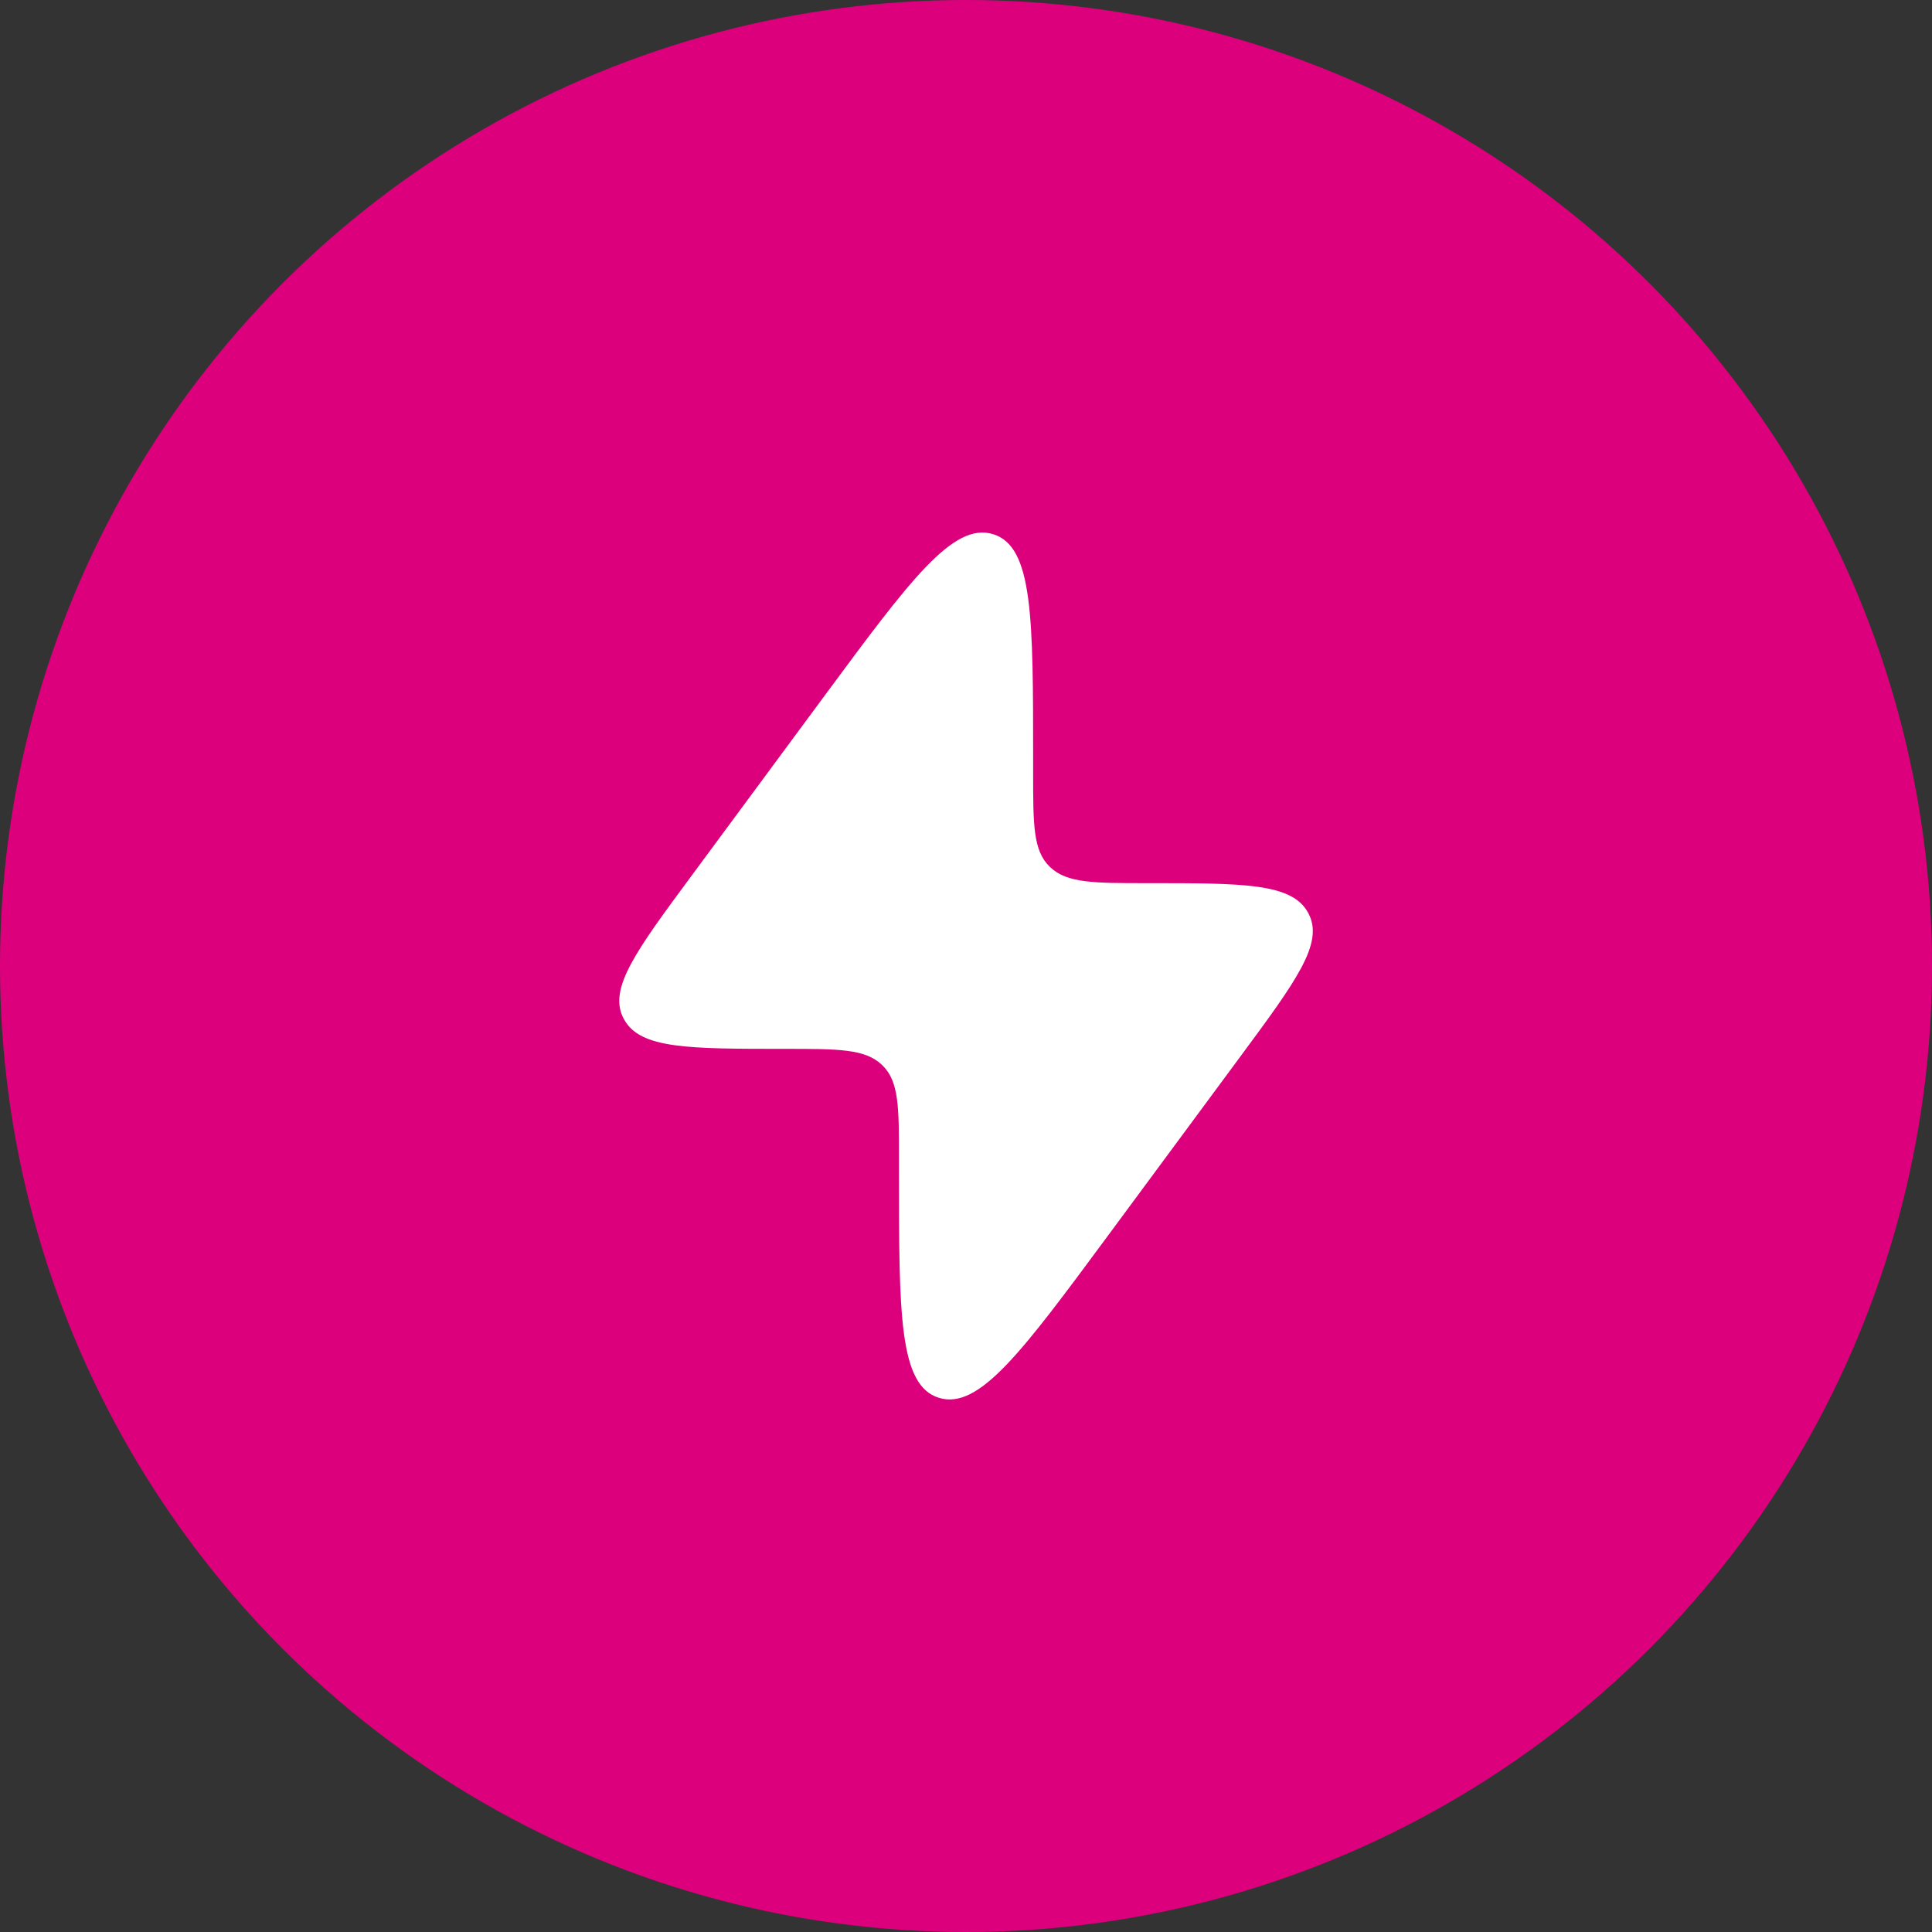 <?xml version="1.0" encoding="UTF-8"?> <svg xmlns="http://www.w3.org/2000/svg" width="52" height="52" viewBox="0 0 52 52" fill="none"><rect x="0" y="0" width="52" height="52" fill="#333333" stroke="none"/><circle cx="26" cy="26" r="26" fill="#DD007C"></circle><path d="M18.616 23.567L22.188 18.733C24.497 15.609 25.652 14.047 26.729 14.377C27.807 14.707 27.807 16.623 27.807 20.455V20.816C27.807 22.198 27.807 22.89 28.248 23.323L28.272 23.345C28.723 23.77 29.442 23.77 30.881 23.77C33.469 23.77 34.764 23.77 35.201 24.555C35.208 24.568 35.215 24.581 35.222 24.594C35.635 25.391 34.886 26.405 33.387 28.433L29.814 33.267C27.505 36.391 26.35 37.953 25.273 37.623C24.196 37.293 24.196 35.377 24.196 31.545L24.196 31.184C24.196 29.802 24.196 29.11 23.754 28.677L23.731 28.655C23.28 28.23 22.561 28.23 21.122 28.23C18.533 28.23 17.239 28.23 16.802 27.445C16.794 27.432 16.787 27.419 16.78 27.406C16.367 26.609 17.117 25.595 18.616 23.567Z" fill="white"></path></svg> 